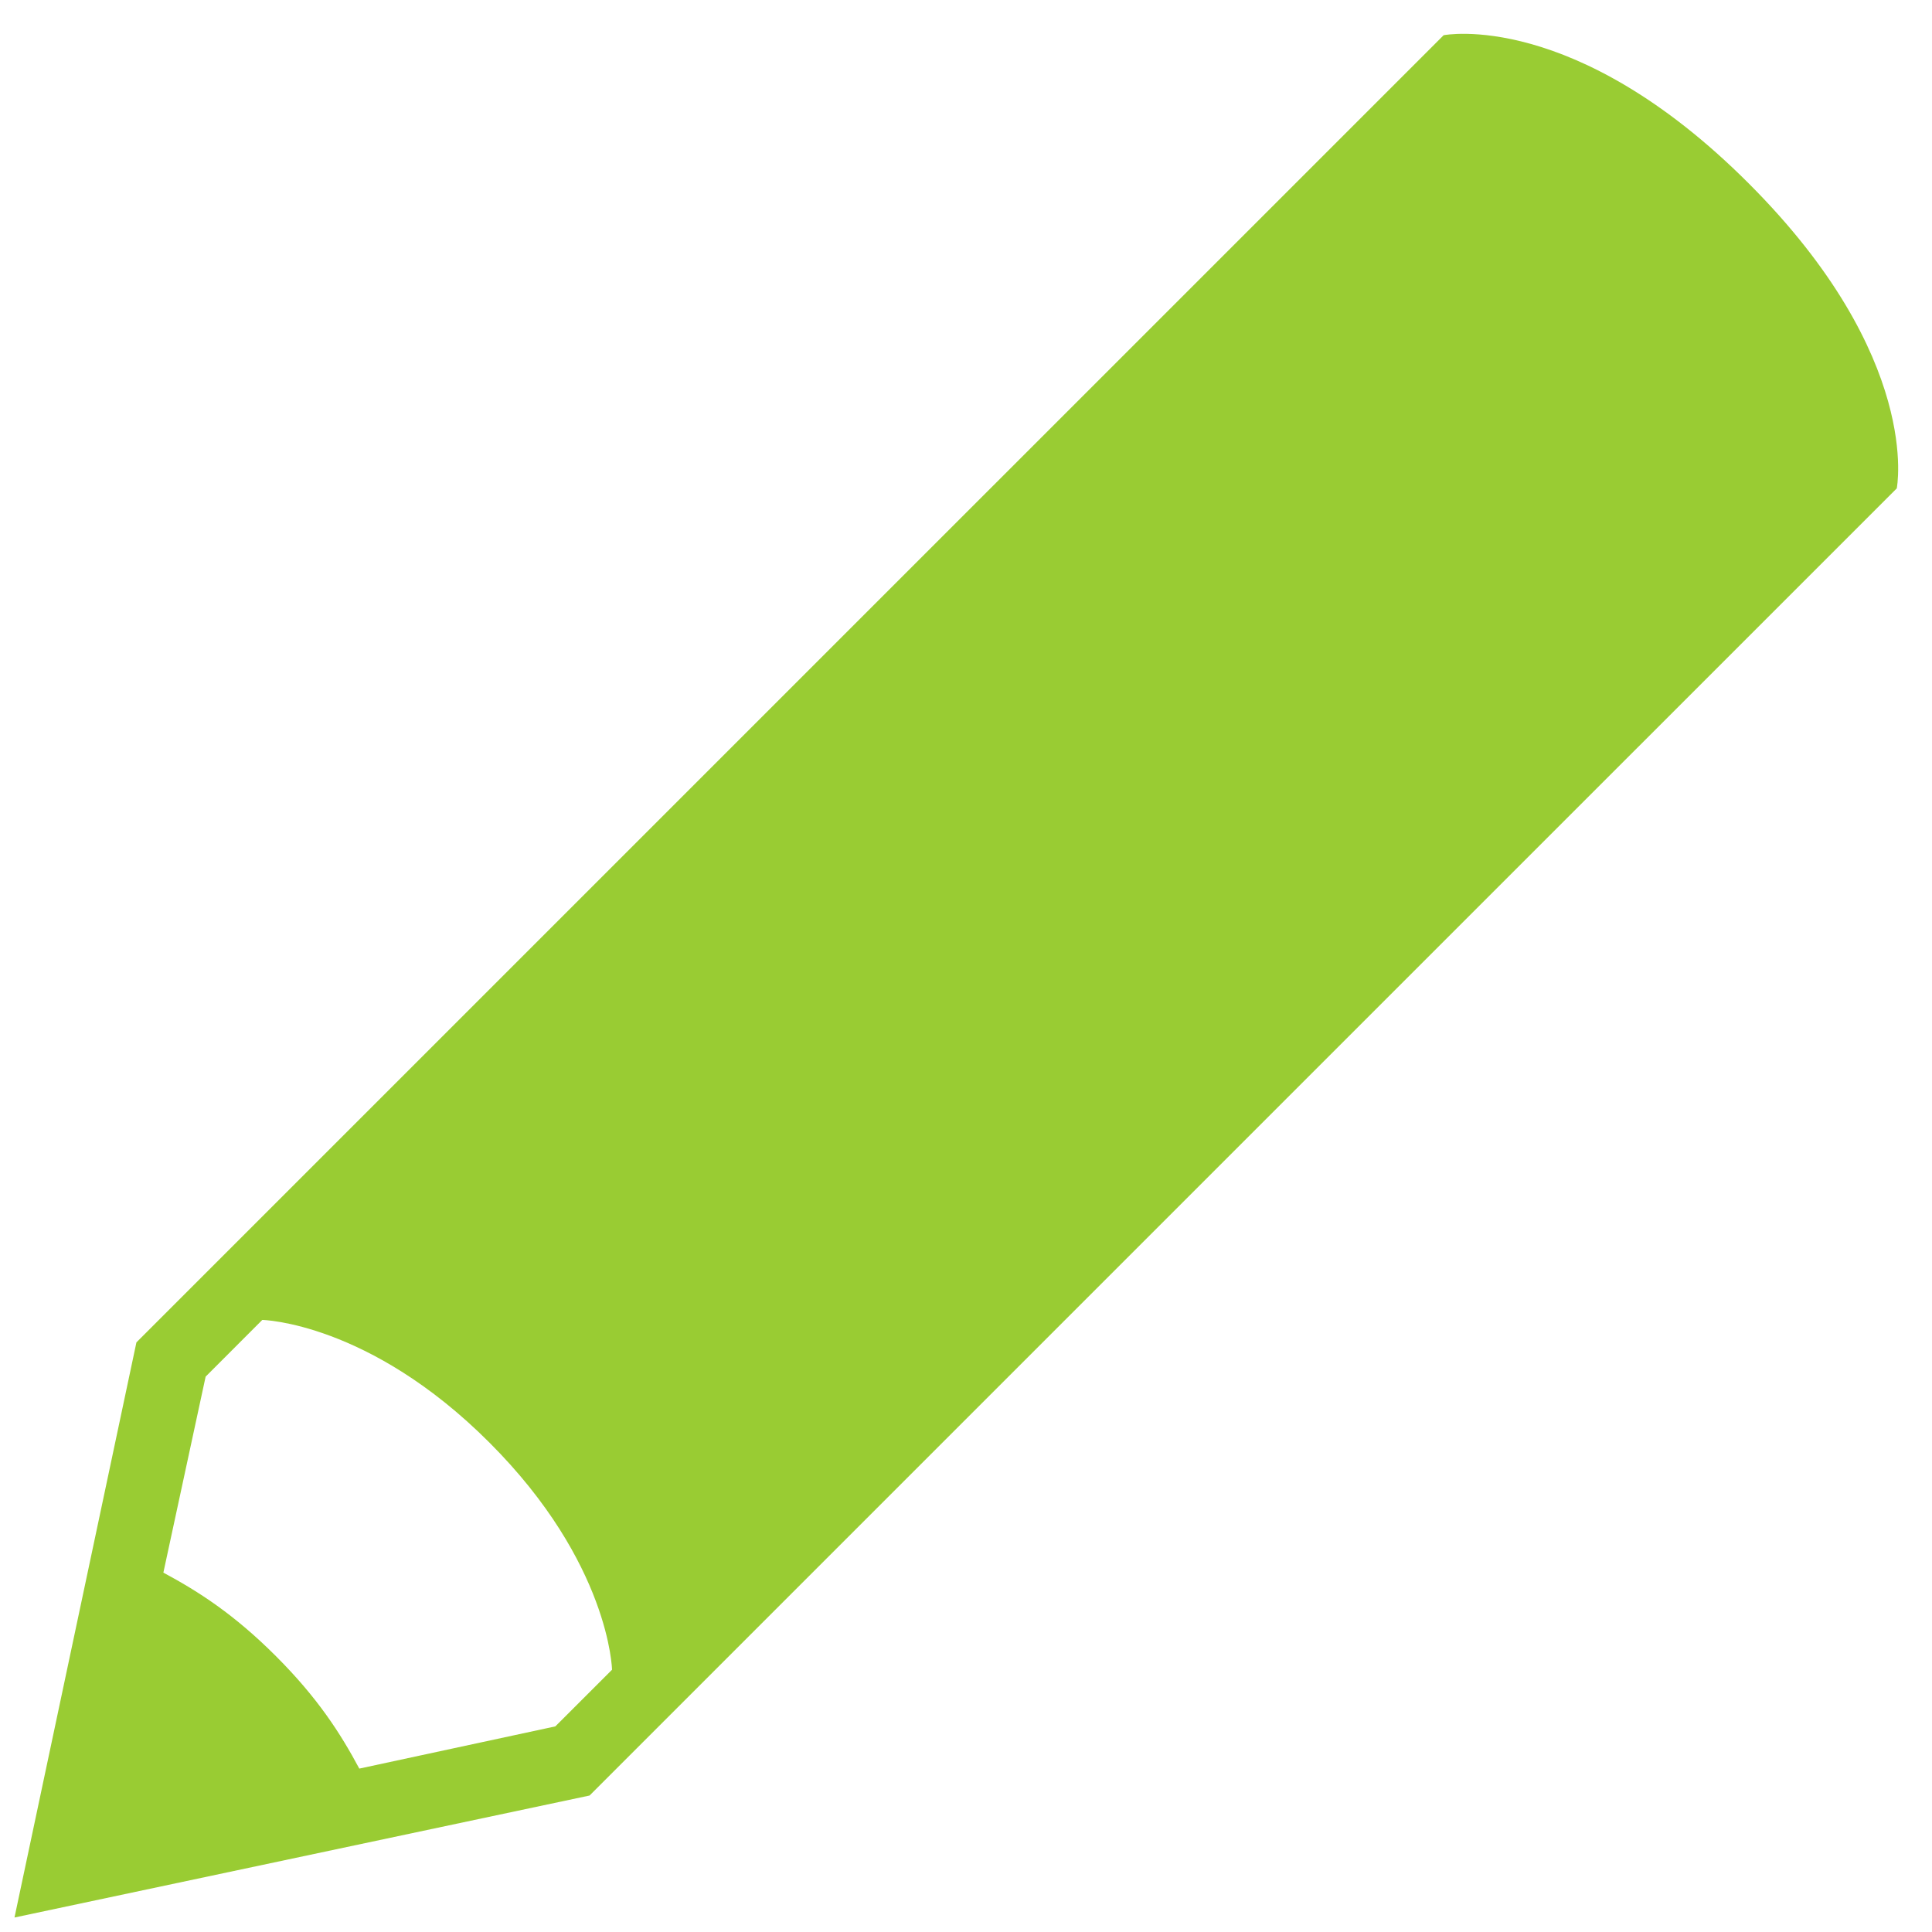 <?xml version="1.0" encoding="UTF-8" standalone="no"?>
<!-- Generator: Adobe Illustrator 16.0.0, SVG Export Plug-In . SVG Version: 6.00 Build 0)  -->

<svg
   xmlns:dc="http://purl.org/dc/elements/1.1/"
   xmlns:cc="http://creativecommons.org/ns#"
   xmlns:rdf="http://www.w3.org/1999/02/22-rdf-syntax-ns#"
   xmlns:svg="http://www.w3.org/2000/svg"
   xmlns="http://www.w3.org/2000/svg"
   xmlns:sodipodi="http://sodipodi.sourceforge.net/DTD/sodipodi-0.dtd"
   xmlns:inkscape="http://www.inkscape.org/namespaces/inkscape"
   version="1.1"
   id="Capa_1"
   x="0px"
   y="0px"
   width="80"
   height="80"
   viewBox="0 0 80 80"
   xml:space="preserve"
   inkscape:version="0.48.2 r9819"
   sodipodi:docname="pencil5.svg"><defs
   id="defs16339" /><sodipodi:namedview
   pagecolor="#ffffff"
   bordercolor="#666666"
   borderopacity="1"
   objecttolerance="10"
   gridtolerance="10"
   guidetolerance="10"
   inkscape:pageopacity="0"
   inkscape:pageshadow="2"
   inkscape:window-width="708"
   inkscape:window-height="480"
   id="namedview16337"
   showgrid="false"
   inkscape:zoom="3.025641"
   inkscape:cx="38.9995"
   inkscape:cy="39"
   inkscape:window-x="0"
   inkscape:window-y="0"
   inkscape:window-maximized="0"
   inkscape:current-layer="Capa_1" />
<g
   id="g16303"
   style="fill:#99cc33;fill-opacity:1"
   transform="translate(0.6,1.4)">
	<path
   d="M 71.807,6.191 C 64.592,-1.025 59.178,0.058 59.178,0.058 L 33.918,25.317 5.049,54.185 0,78 23.812,72.949 52.681,44.08 77.941,18.823 c 0,0.001 1.084,-5.414 -6.134,-12.632 z M 22.395,70.086 14.278,71.834 C 13.493,70.367 12.551,68.902 10.823,67.175 9.096,65.448 7.63,64.506 6.165,63.719 l 1.75,-8.116 2.346,-2.348 c 0,0 4.418,0.088 9.404,5.078 4.988,4.987 5.078,9.407 5.078,9.407 l -2.348,2.346 z"
   id="path16305"
   style="fill:#99cc33;fill-opacity:1"
   inkscape:connector-curvature="0" />
</g>
<g
   id="g16307"
   style="fill:#99cc33;fill-opacity:1"
   transform="translate(0,2)">
</g>
<g
   id="g16309"
   style="fill:#99cc33;fill-opacity:1"
   transform="translate(0,2)">
</g>
<g
   id="g16311"
   style="fill:#99cc33;fill-opacity:1"
   transform="translate(0,2)">
</g>
<g
   id="g16313"
   style="fill:#99cc33;fill-opacity:1"
   transform="translate(0,2)">
</g>
<g
   id="g16315"
   style="fill:#99cc33;fill-opacity:1"
   transform="translate(0,2)">
</g>
<g
   id="g16317"
   style="fill:#99cc33;fill-opacity:1"
   transform="translate(0,2)">
</g>
<g
   id="g16319"
   style="fill:#99cc33;fill-opacity:1"
   transform="translate(0,2)">
</g>
<g
   id="g16321"
   style="fill:#99cc33;fill-opacity:1"
   transform="translate(0,2)">
</g>
<g
   id="g16323"
   style="fill:#99cc33;fill-opacity:1"
   transform="translate(0,2)">
</g>
<g
   id="g16325"
   style="fill:#99cc33;fill-opacity:1"
   transform="translate(0,2)">
</g>
<g
   id="g16327"
   style="fill:#99cc33;fill-opacity:1"
   transform="translate(0,2)">
</g>
<g
   id="g16329"
   style="fill:#99cc33;fill-opacity:1"
   transform="translate(0,2)">
</g>
<g
   id="g16331"
   style="fill:#99cc33;fill-opacity:1"
   transform="translate(0,2)">
</g>
<g
   id="g16333"
   style="fill:#99cc33;fill-opacity:1"
   transform="translate(0,2)">
</g>
<g
   id="g16335"
   style="fill:#99cc33;fill-opacity:1"
   transform="translate(0,2)">
</g>
</svg>